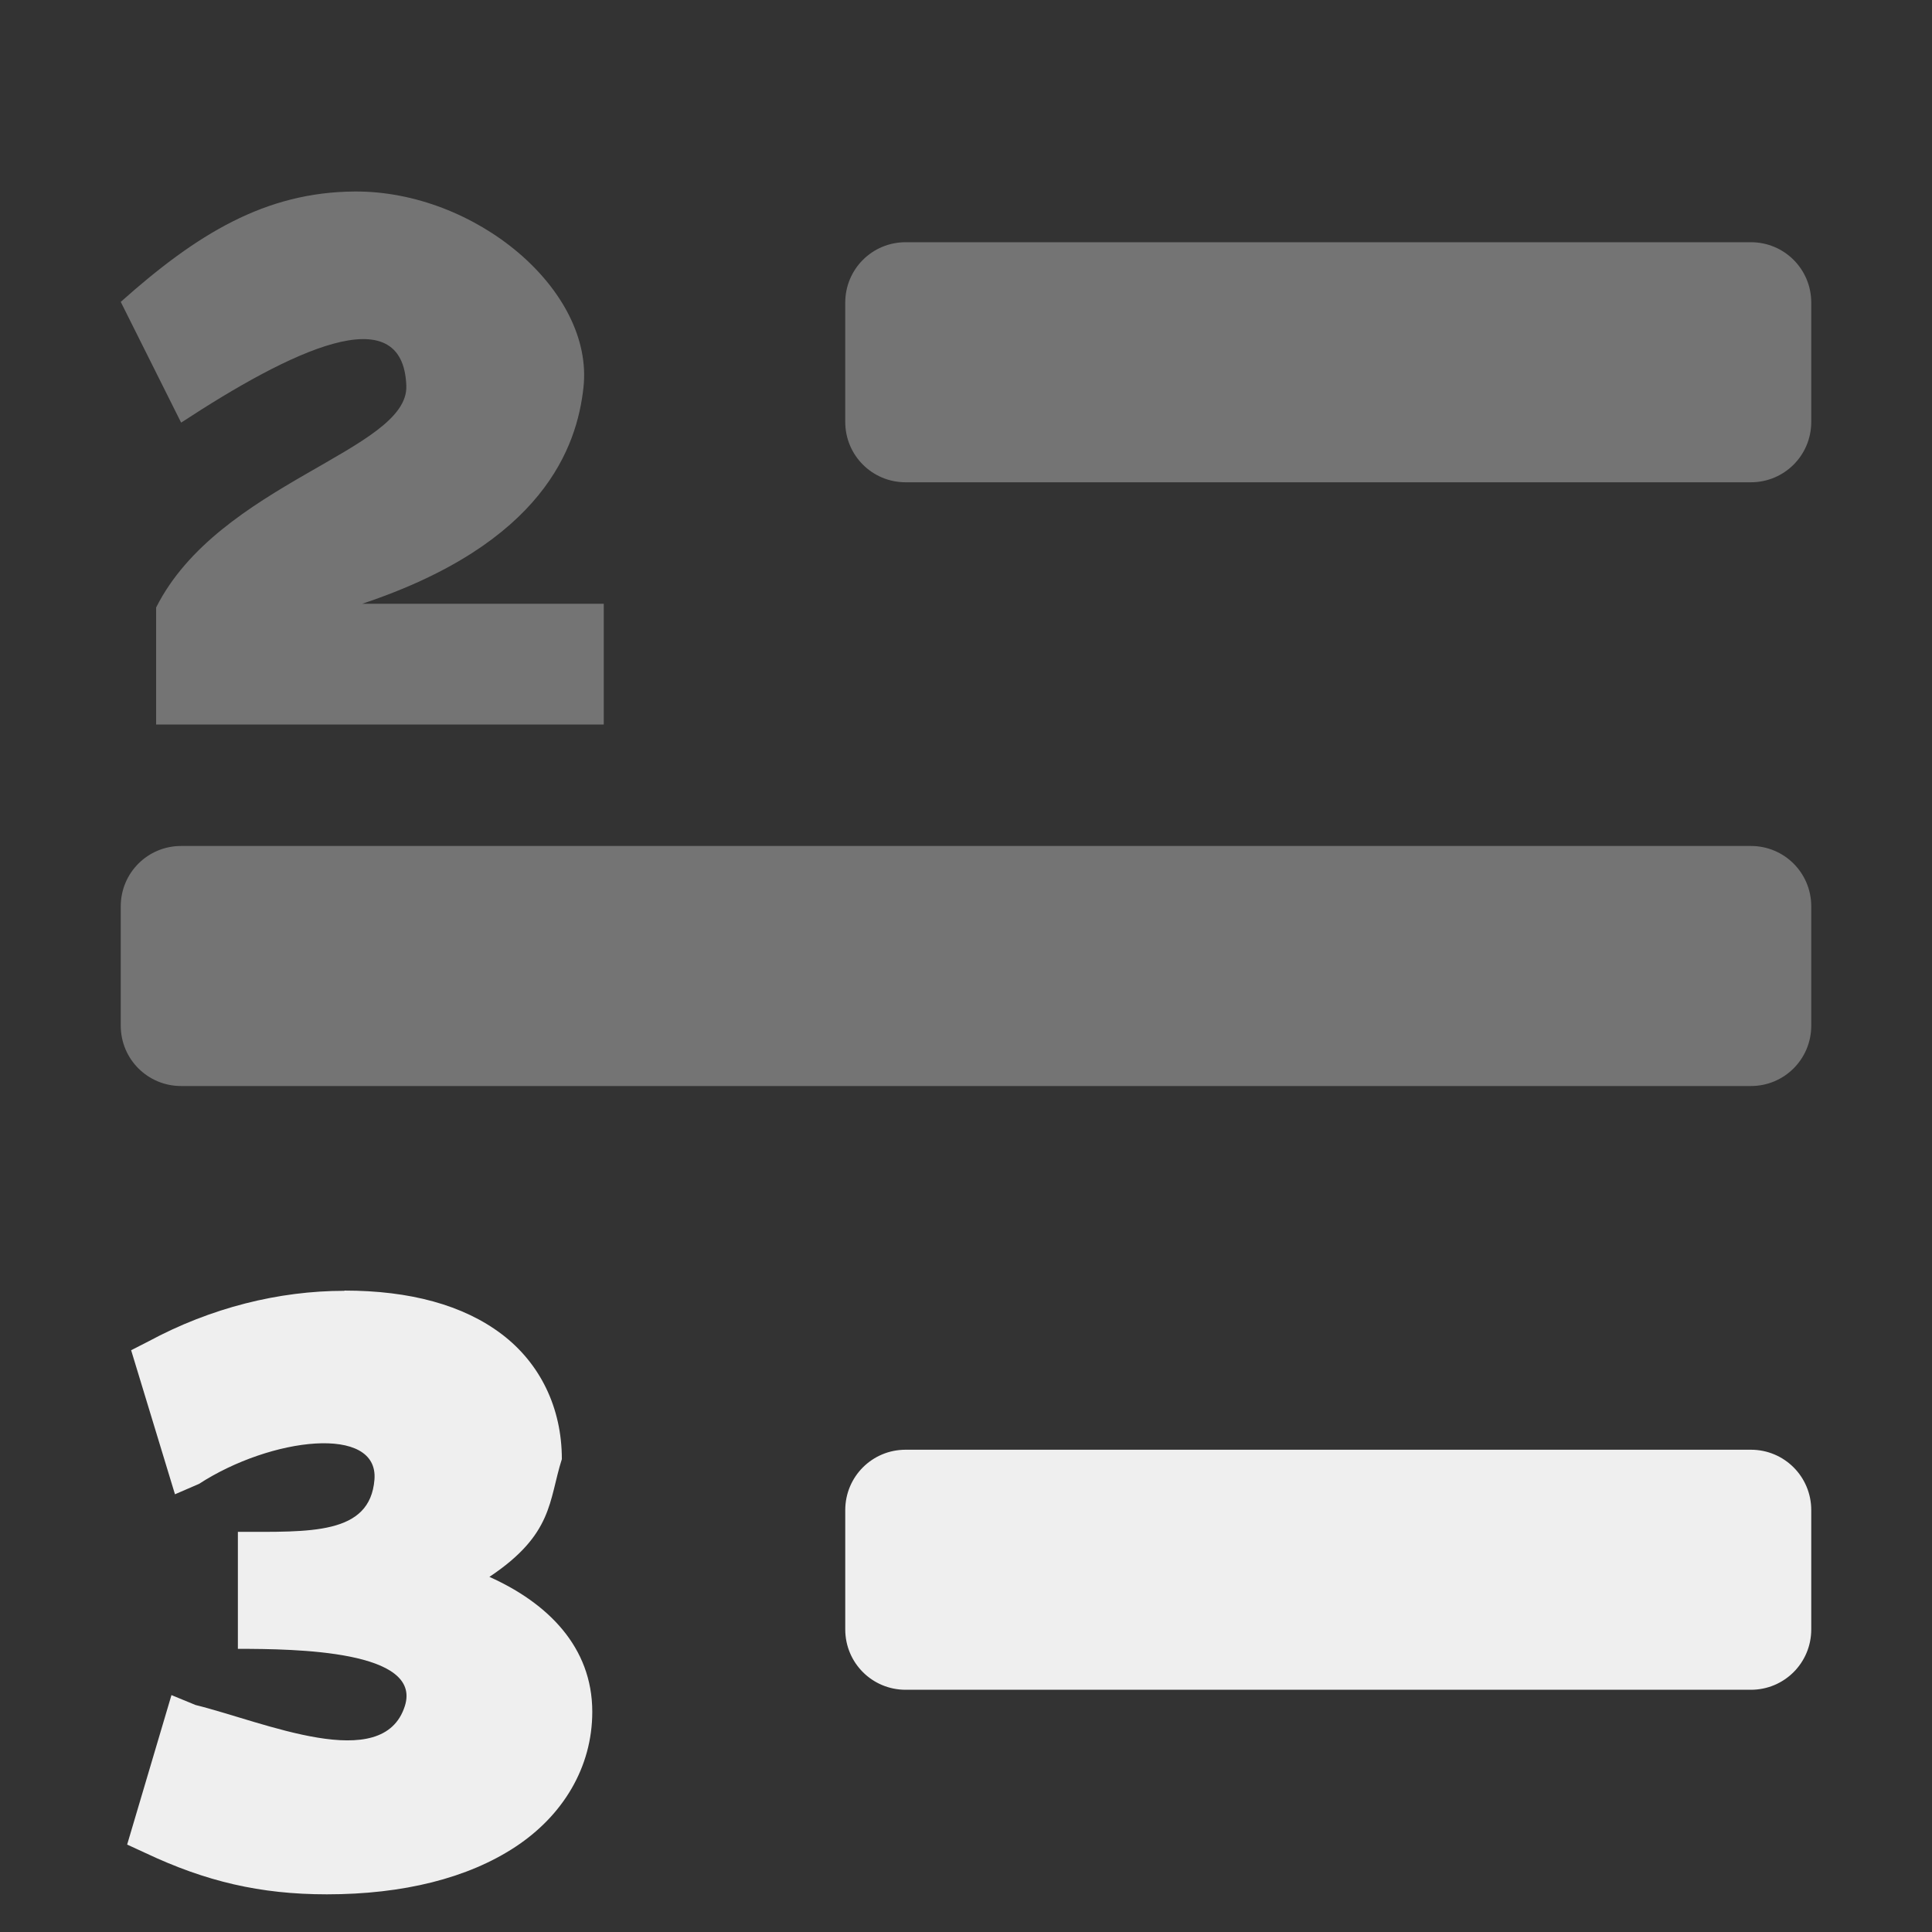 <svg viewBox="0 0 16 16" xmlns="http://www.w3.org/2000/svg"><rect x="0" y="0" width="16" height="16" fill="#333333" stroke="none"/><g fill="#efefef"><path d="m2.852 10.688v.002c-.544 0-1.106.14-1.625.42l-.141.072.363 1.193.199-.086c.596-.387 1.49-.493 1.453-.035-.037.459-.534.432-1.131.432v.969c.484 0 1.528.014 1.383.473-.181.571-1.17.131-1.734-.008l-.199-.082-.367 1.238.152.07c.498.235.949.342 1.502.342.632 0 1.168-.134 1.561-.393.392-.258.637-.657.637-1.119 0-.537-.37-.901-.852-1.117.531-.354.49-.63.6-.975 0-.426-.18-.794-.498-1.035-.318-.241-.759-.361-1.303-.361zm4.648 1.318c-.277 0-.5.223-.5.5v.988c0 .277.223.5.5.5h7c.277 0 .5-.223.5-.5v-.988c0-.277-.223-.5-.5-.5z"/><path d="m7.5 2.006c-.277 0-.5.223-.5.5v.988c0 .277.223.5.5.5h7c.277 0 .5-.223.5-.5v-.988c0-.277-.223-.5-.5-.5zm-4.564-.42c-.74.005-1.306.352-1.936.914l.5 1c.899-.589 1.838-1.051 1.865-.305.02.536-1.553.805-2.072 1.836v.969h3.707v-1h-2c1.5-.5 1.778-1.298 1.832-1.791.089-.806-.895-1.63-1.896-1.623zm-1.436 5.42c-.277 0-.5.223-.5.5v.988c0 .277.223.5.5.5h13c.277 0 .5-.223.5-.5v-.988c0-.277-.223-.5-.5-.5z" opacity=".35"/></g></svg>